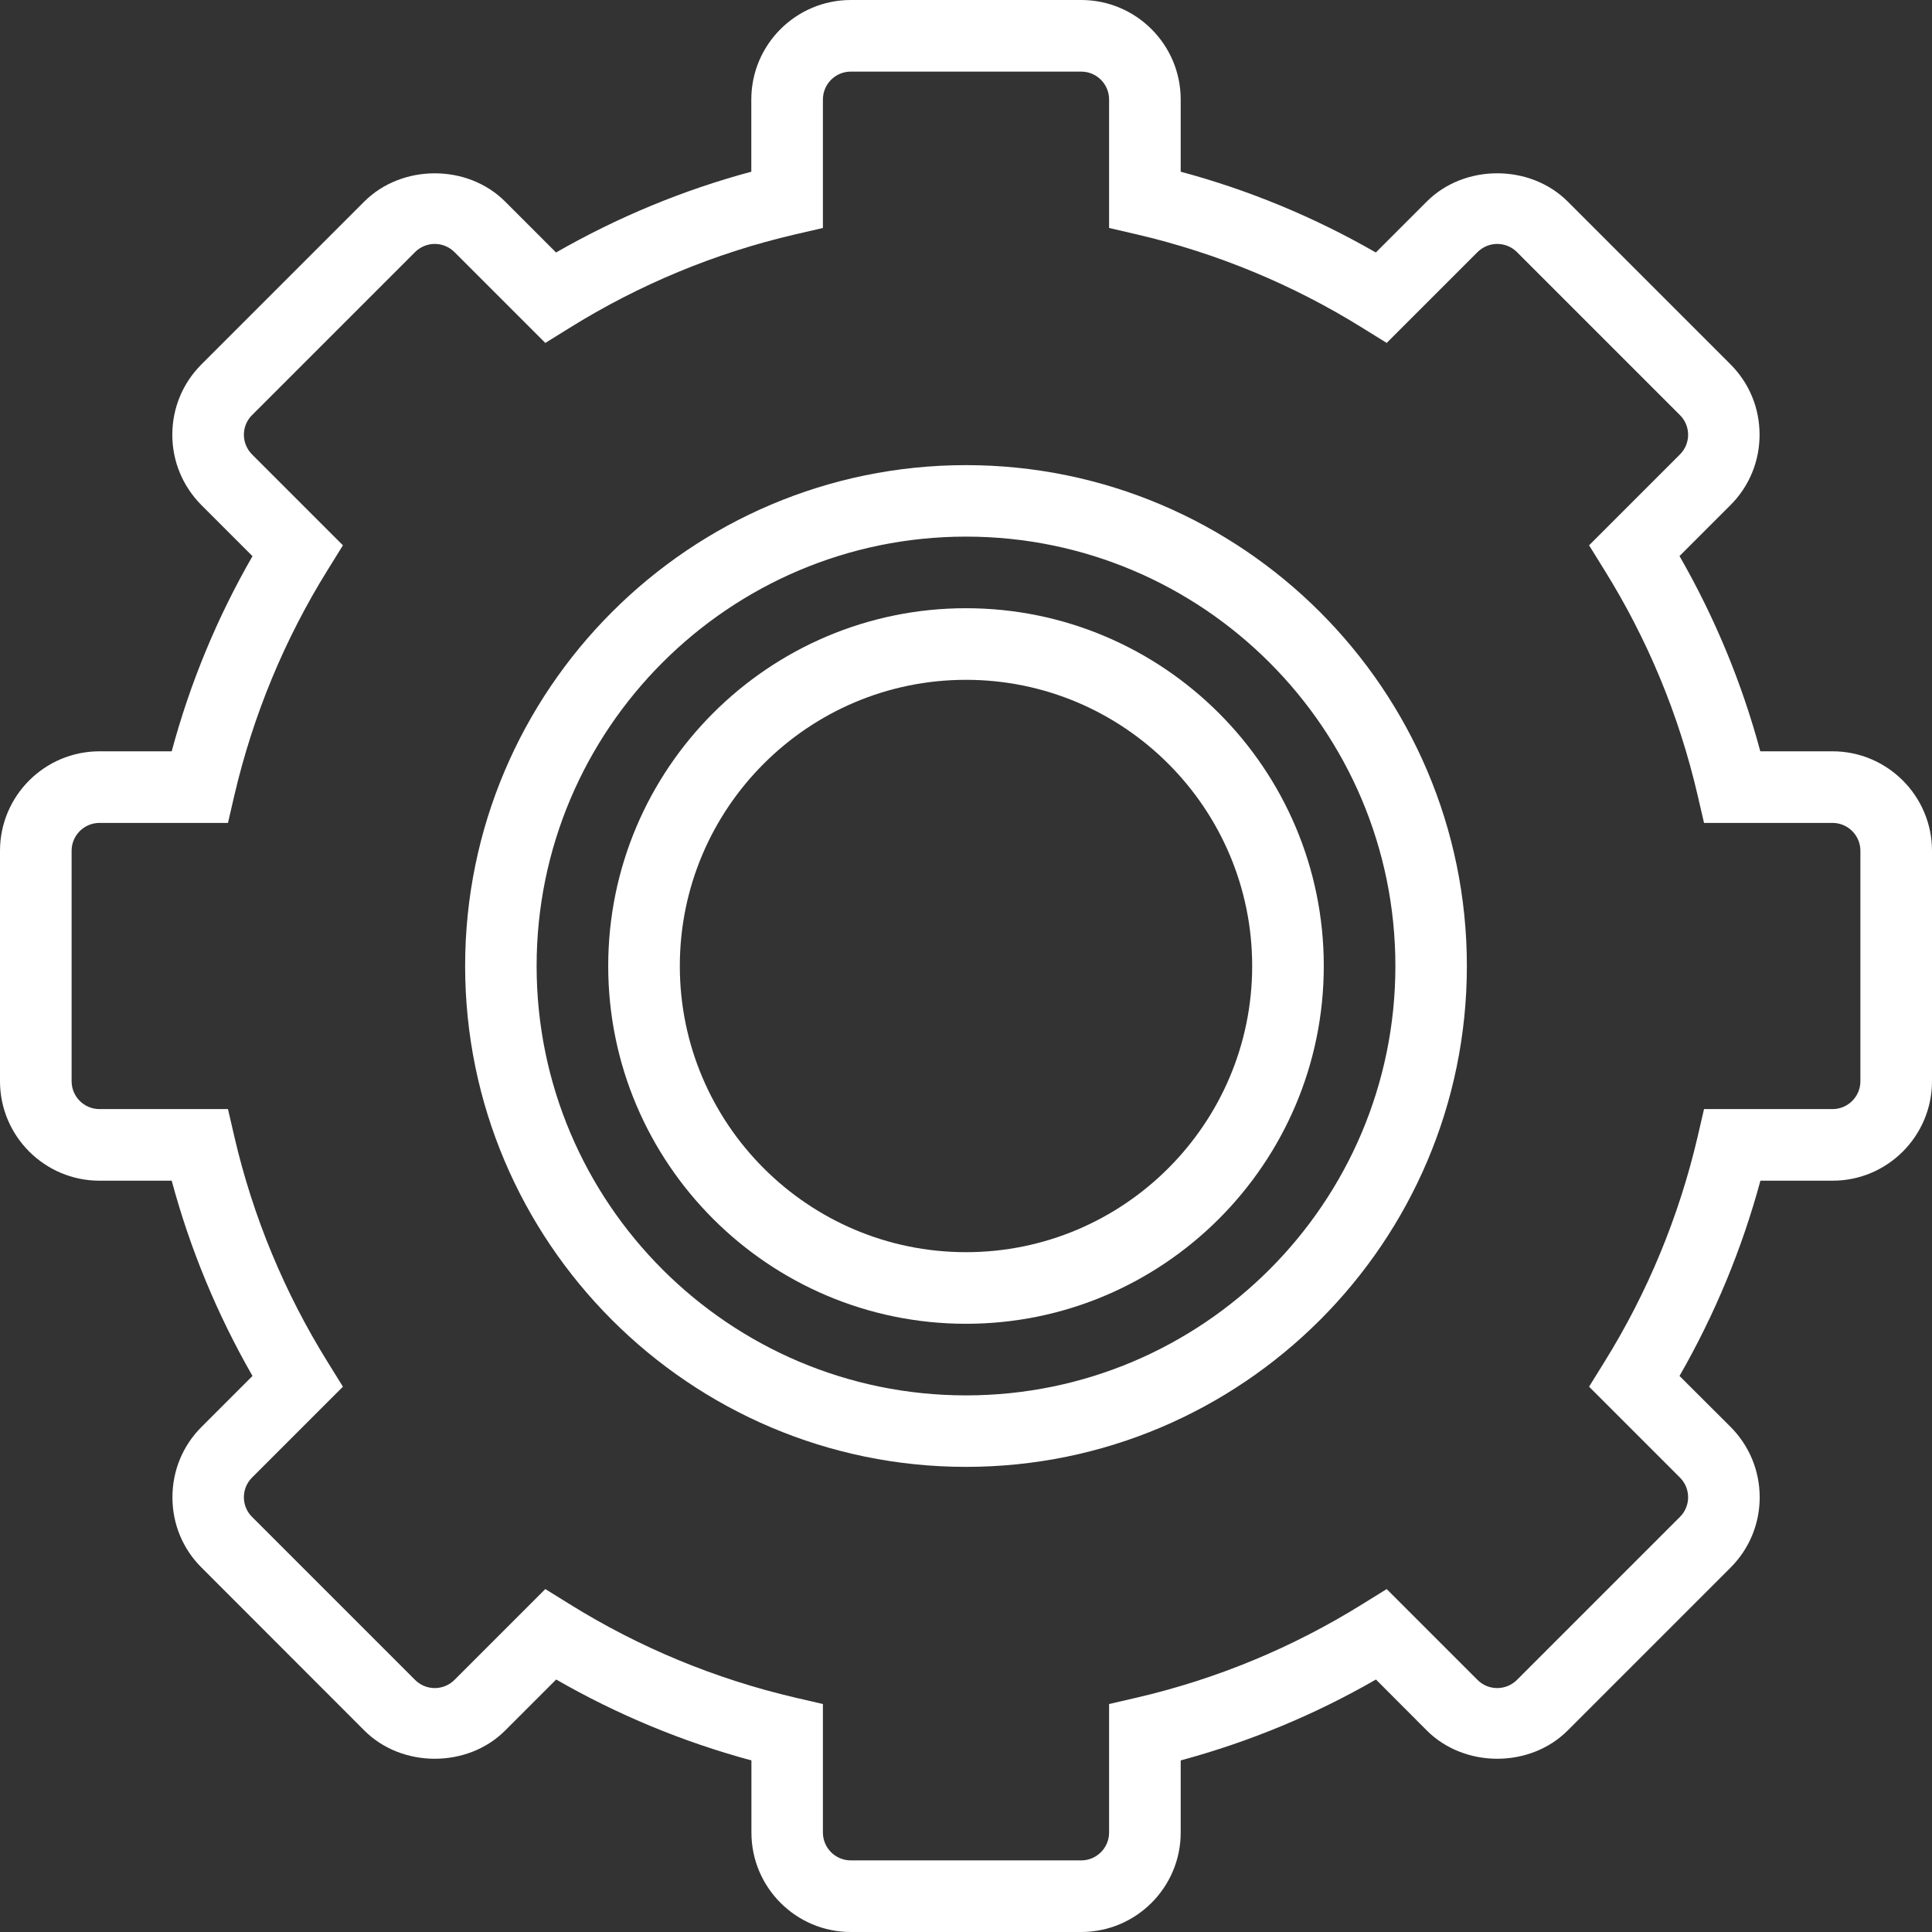 <svg width="16" height="16" viewBox="0 0 16 16" fill="none" xmlns="http://www.w3.org/2000/svg">
<rect x="0" y="0" width="16" height="16" fill="#333333" stroke="none"/>
<g clip-path="url(#clip0)">
<path d="M8 3.852C5.713 3.852 3.852 5.713 3.852 8C3.852 10.287 5.713 12.148 8 12.148C10.287 12.148 12.148 10.287 12.148 8C12.148 5.713 10.287 3.852 8 3.852ZM8 11.556C6.039 11.556 4.444 9.961 4.444 8C4.444 6.039 6.039 4.444 8 4.444C9.961 4.444 11.556 6.039 11.556 8C11.556 9.961 9.961 11.556 8 11.556Z" fill="#fff"/>
<path d="M15.176 6.222H14.578C14.426 5.656 14.201 5.113 13.909 4.605L14.331 4.183C14.487 4.027 14.572 3.82 14.572 3.6C14.572 3.38 14.487 3.173 14.331 3.017L12.982 1.668C12.671 1.358 12.129 1.357 11.817 1.668L11.394 2.091C10.886 1.799 10.344 1.574 9.778 1.422V0.824C9.778 0.369 9.408 0 8.954 0H7.046C6.592 0 6.222 0.369 6.222 0.824V1.422C5.656 1.574 5.114 1.799 4.605 2.091L4.183 1.669C3.871 1.357 3.329 1.358 3.017 1.669L1.668 3.018C1.513 3.173 1.427 3.38 1.427 3.601C1.427 3.82 1.513 4.027 1.668 4.183L2.091 4.606C1.799 5.113 1.574 5.656 1.422 6.222H0.824C0.369 6.222 0 6.592 0 7.046V8.954C0 9.408 0.369 9.778 0.824 9.778H1.422C1.574 10.344 1.799 10.886 2.091 11.395L1.669 11.817C1.513 11.973 1.428 12.18 1.428 12.4C1.428 12.62 1.513 12.827 1.669 12.982L3.018 14.332C3.329 14.643 3.872 14.643 4.183 14.332L4.606 13.909C5.114 14.201 5.656 14.426 6.223 14.579V15.177C6.223 15.631 6.592 16 7.046 16H8.954C9.408 16 9.778 15.631 9.778 15.177V14.579C10.344 14.426 10.886 14.202 11.395 13.909L11.817 14.332C12.129 14.643 12.671 14.643 12.982 14.332L14.332 12.982C14.487 12.827 14.573 12.62 14.573 12.4C14.573 12.18 14.487 11.973 14.332 11.817L13.909 11.395C14.201 10.886 14.426 10.344 14.579 9.778H15.177C15.631 9.778 16 9.408 16 8.954V7.046C16 6.592 15.63 6.222 15.176 6.222ZM15.407 8.954C15.407 9.081 15.304 9.185 15.176 9.185H14.112L14.059 9.414C13.904 10.077 13.644 10.706 13.284 11.284L13.16 11.484L13.912 12.236C14.003 12.326 14.003 12.473 13.912 12.563L12.563 13.912C12.473 14.002 12.326 14.003 12.236 13.912L11.484 13.16L11.284 13.284C10.706 13.644 10.077 13.905 9.414 14.059L9.185 14.112V15.176C9.185 15.304 9.081 15.407 8.954 15.407H7.046C6.919 15.407 6.815 15.304 6.815 15.176V14.112L6.586 14.059C5.923 13.904 5.294 13.644 4.716 13.284L4.516 13.16L3.764 13.912C3.673 14.003 3.527 14.002 3.437 13.912L2.088 12.563C1.997 12.473 1.997 12.326 2.088 12.236L2.84 11.484L2.716 11.284C2.356 10.706 2.095 10.077 1.941 9.414L1.888 9.185H0.824C0.696 9.185 0.593 9.081 0.593 8.954V7.046C0.593 6.919 0.696 6.815 0.824 6.815H1.888L1.941 6.586C2.096 5.923 2.356 5.294 2.716 4.716L2.84 4.516L2.088 3.764C1.997 3.673 1.997 3.527 2.088 3.437L3.437 2.088C3.527 1.998 3.673 1.997 3.764 2.088L4.516 2.84L4.716 2.716C5.294 2.356 5.923 2.095 6.586 1.941L6.815 1.888V0.824C6.815 0.696 6.919 0.593 7.046 0.593H8.954C9.081 0.593 9.185 0.696 9.185 0.824V1.888L9.414 1.941C10.077 2.096 10.706 2.356 11.284 2.716L11.484 2.84L12.236 2.088C12.327 1.997 12.473 1.998 12.563 2.088L13.912 3.437C14.003 3.527 14.003 3.674 13.912 3.764L13.16 4.516L13.284 4.716C13.644 5.293 13.905 5.922 14.059 6.586L14.112 6.815H15.176C15.304 6.815 15.407 6.919 15.407 7.046V8.954Z" fill="#fff"/>
<path d="M8 5.037C6.366 5.037 5.037 6.366 5.037 8C5.037 9.634 6.366 10.963 8 10.963C9.634 10.963 10.963 9.634 10.963 8C10.963 6.366 9.634 5.037 8 5.037ZM8 10.37C6.693 10.37 5.63 9.307 5.63 8C5.63 6.693 6.693 5.63 8 5.63C9.307 5.63 10.37 6.693 10.37 8C10.37 9.307 9.307 10.37 8 10.37Z" fill="#fff"/>
</g>
<defs>
<clipPath id="clip0">
<rect width="16" height="16" fill="#000"/>
</clipPath>
</defs>
</svg>
